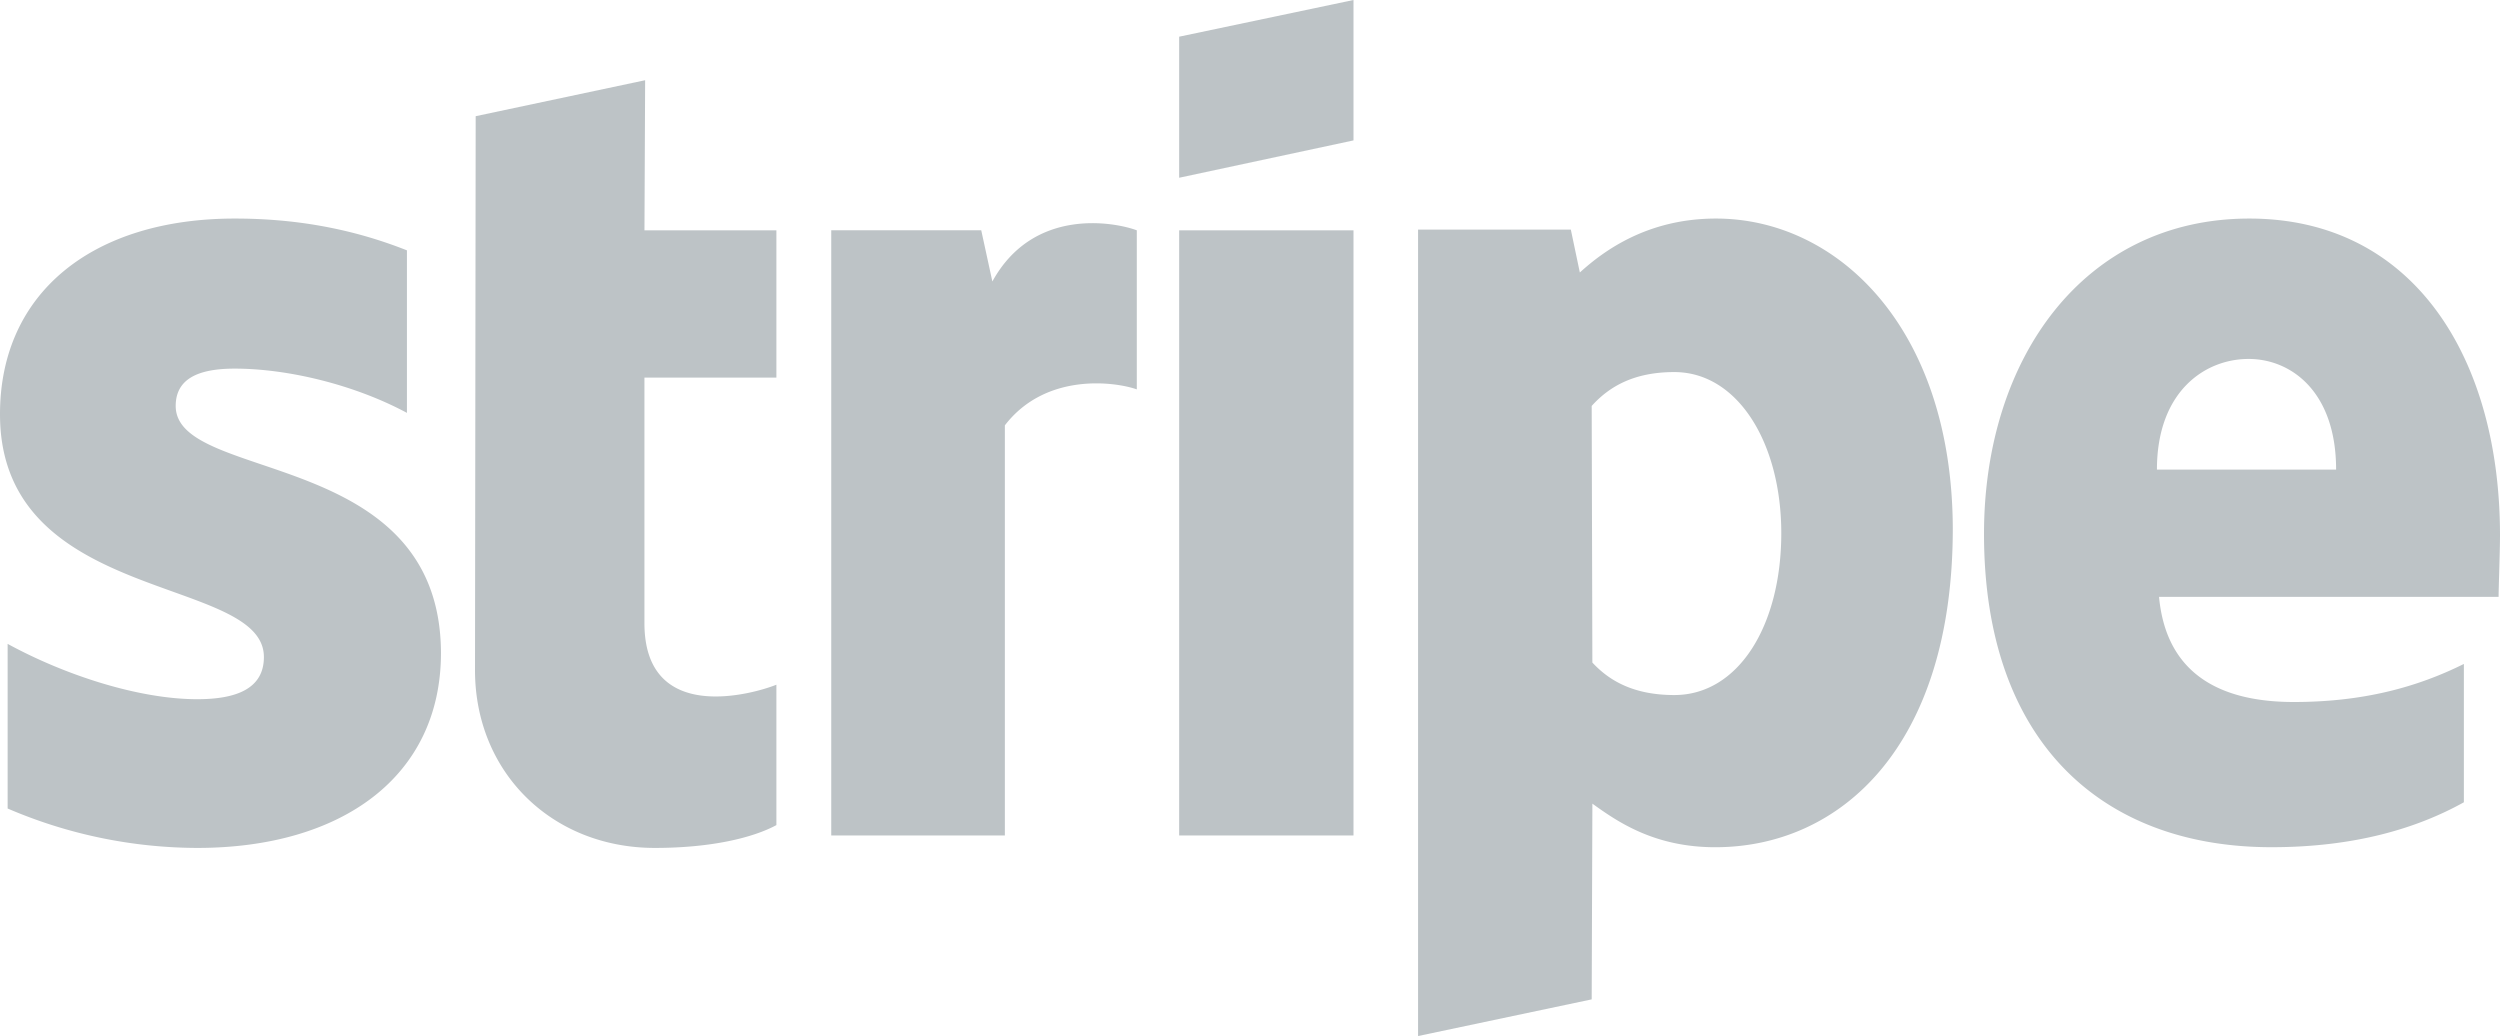 <svg width="111" height="46" viewBox="0 0 111 46" xmlns="http://www.w3.org/2000/svg"><title>B562B4E4-C865-4380-A14C-CEBC4AA7426B</title><path d="M111 23.768c0-7.861-3.823-14.064-11.13-14.064-7.34 0-11.78 6.203-11.78 14.002 0 9.243 5.242 13.91 12.766 13.91 3.669 0 6.444-.828 8.54-1.995v-6.142c-2.096 1.044-4.501 1.69-7.553 1.69-2.991 0-5.643-1.045-5.982-4.668h15.077c0-.4.062-1.996.062-2.733zM95.768 20.85c0-3.47 2.128-4.913 4.07-4.913 1.881 0 3.885 1.444 3.885 4.913h-7.955zM76.19 9.704c5.396 0 10.484 4.851 10.514 13.757 0 9.734-5.026 14.156-10.545 14.156-2.713 0-4.347-1.136-5.457-1.935l-.031 8.69L62.962 46V10.195h6.783l.4 1.904c1.08-.983 3.023-2.395 6.044-2.395zM74.34 30.86c2.837 0 4.749-3.07 4.749-7.185 0-4.023-1.943-7.155-4.749-7.155-1.757 0-2.867.614-3.669 1.504l.03 11.393c.74.798 1.82 1.443 3.64 1.443zM52.355 7.891V1.629L60.095 0v6.234l-7.74 1.658zm0 2.335h7.74v26.869h-7.74v-26.87zm-8.294 2.272c1.819-3.316 5.426-2.64 6.413-2.272v7.062c-.956-.337-4.039-.767-5.858 1.597v18.21h-7.709v-26.87h6.66l.494 2.273zM28.644 3.562l-.03 6.664h5.858v6.54h-5.859v10.902c0 4.544 4.872 3.132 5.859 2.733v6.233c-1.018.553-2.868 1.014-5.396 1.014-4.564 0-7.986-3.348-7.986-7.892l.03-24.597 7.524-1.597zM7.801 18.025c0 3.44 11.747 1.812 11.778 10.963 0 5.497-4.409 8.66-10.822 8.66a21.45 21.45 0 0 1-8.418-1.75v-7.31c2.59 1.413 5.859 2.457 8.418 2.457 1.726 0 2.96-.46 2.96-1.873C11.717 25.518 0 26.87 0 18.394c0-5.435 4.162-8.69 10.422-8.69 2.559 0 5.087.399 7.646 1.412v7.216c-2.343-1.259-5.303-1.965-7.646-1.965-1.635 0-2.621.46-2.621 1.658z" fill-rule="nonzero" fill="#BDC3C6"/></svg>